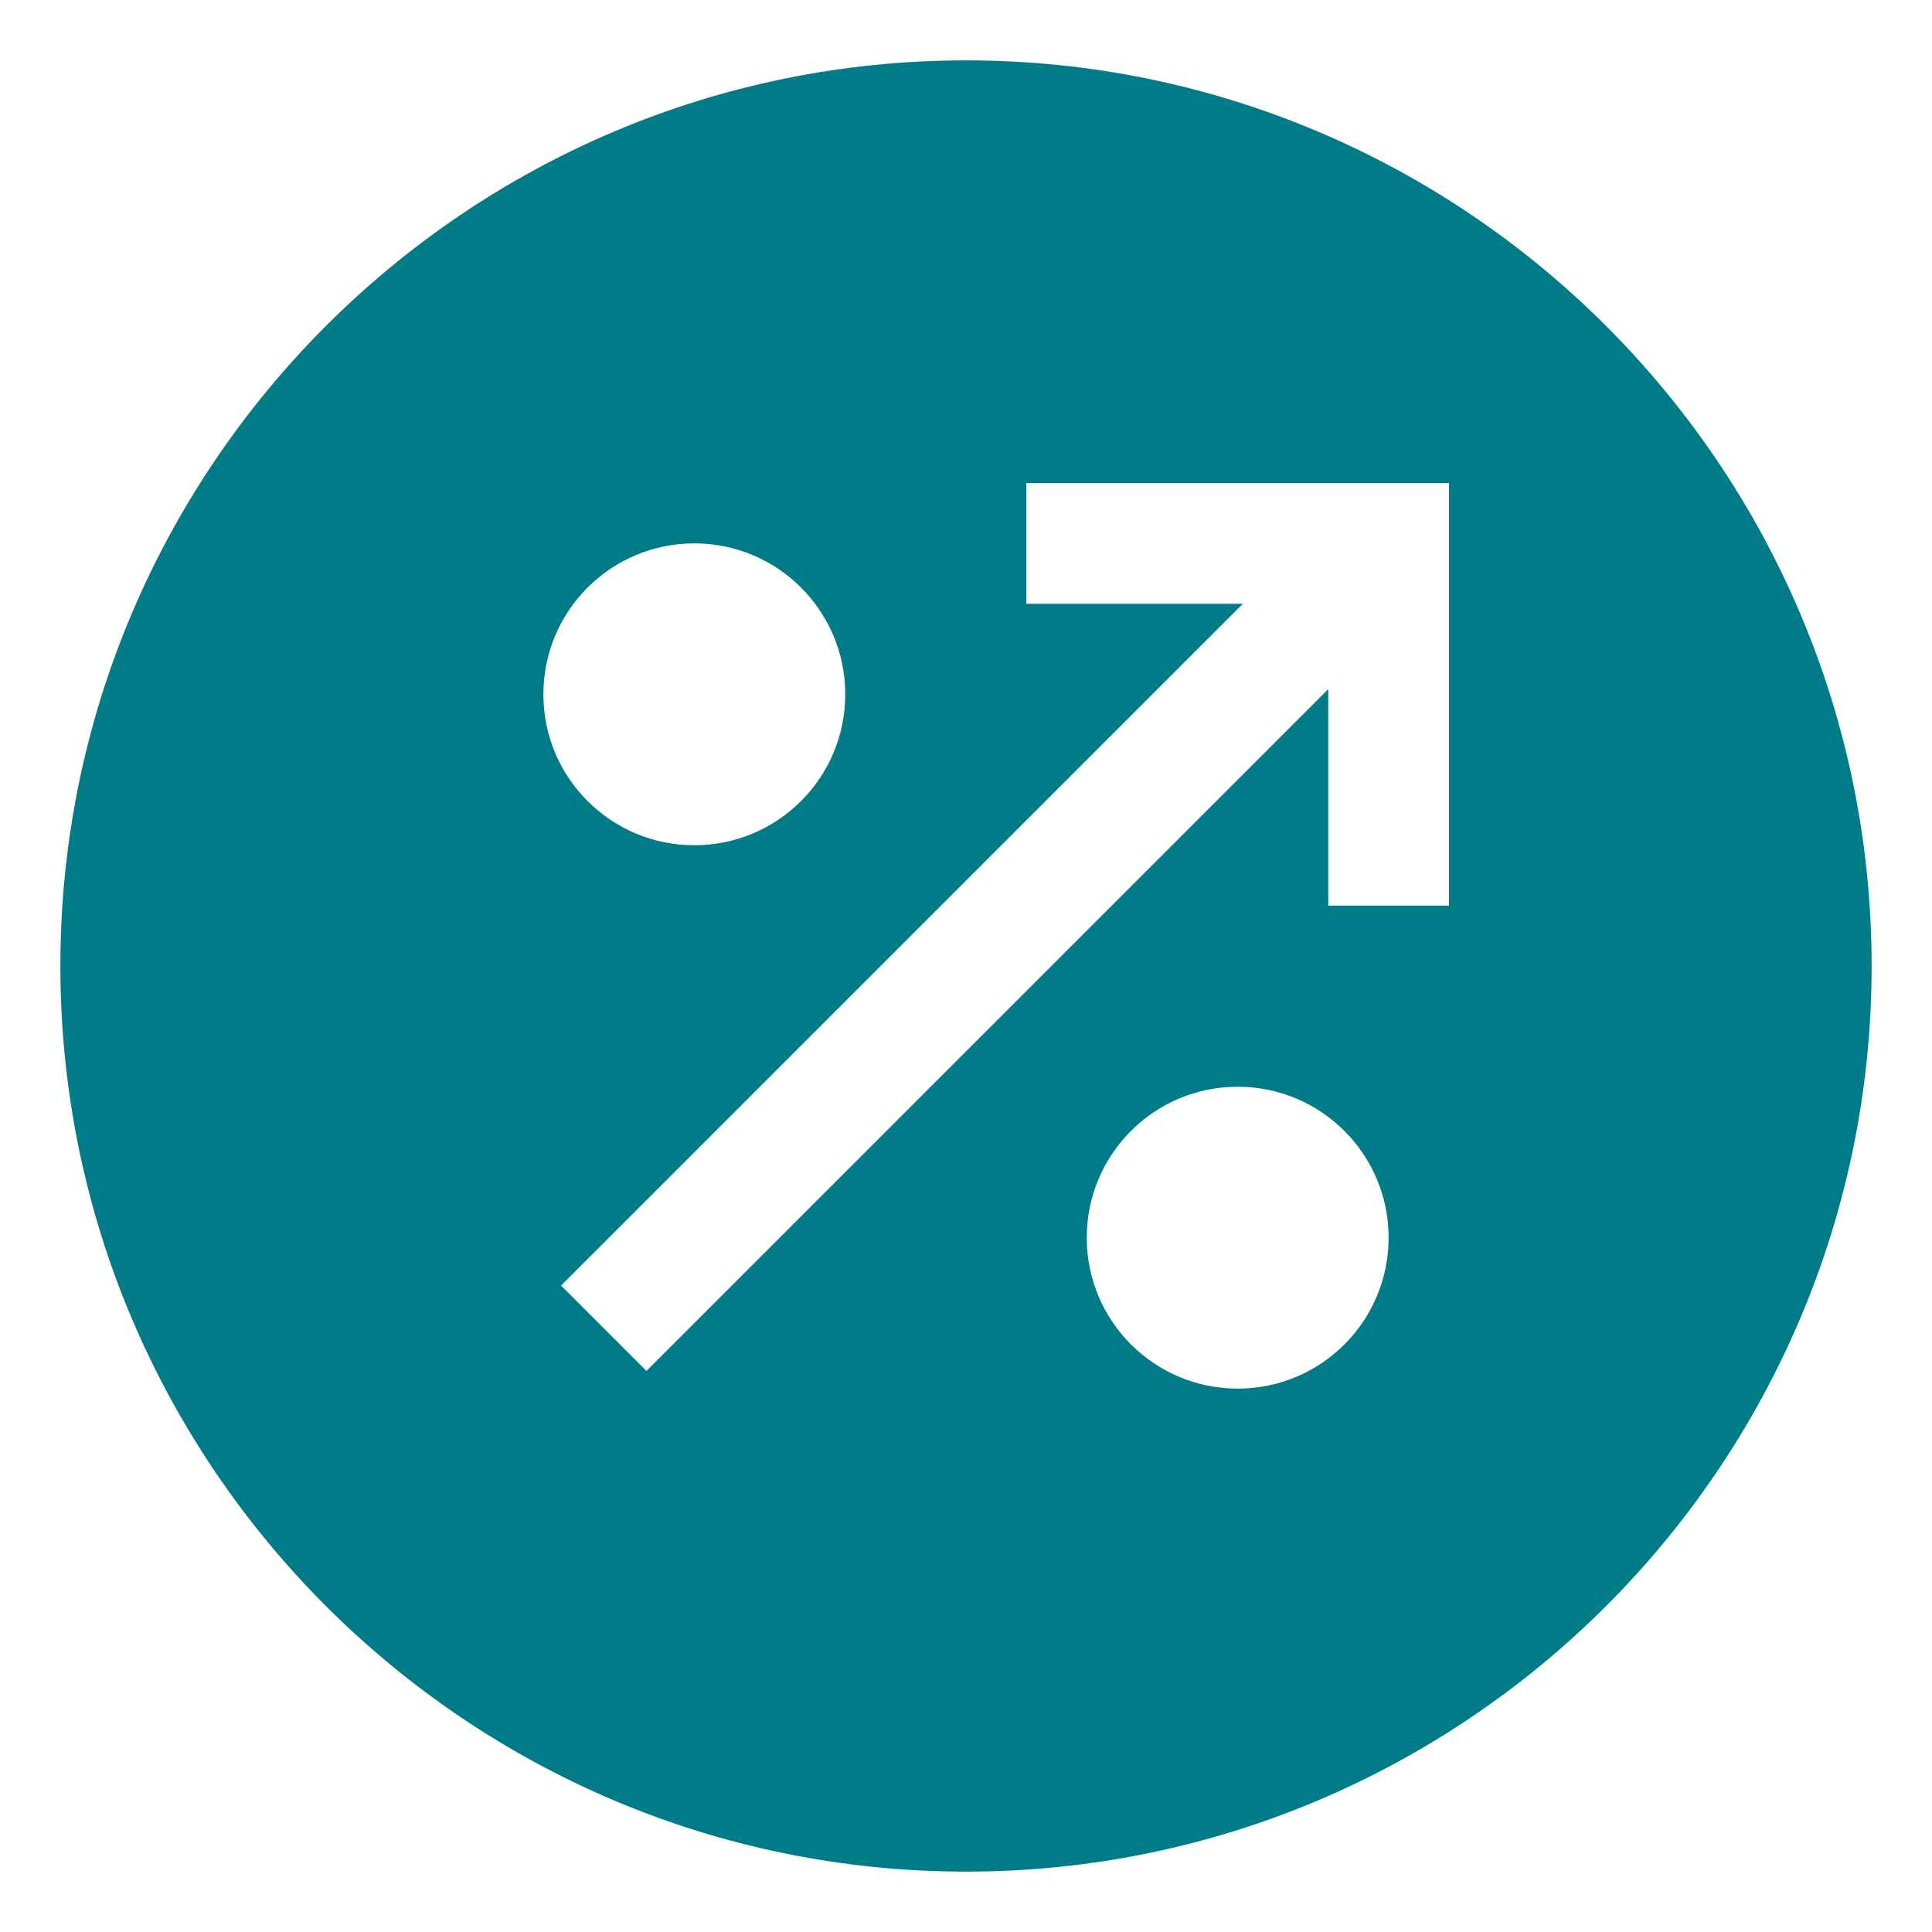<svg xmlns="http://www.w3.org/2000/svg" height="32" width="32" viewBox="0 0 32 32"><title>percentage 39</title><g fill="#007c88" class="nc-icon-wrapper"><path fill="#007c88" d="M16,1C7.729,1,1,7.729,1,16s6.729,15,15,15s15-6.729,15-15S24.271,1,16,1z M11.5,9 c1.381,0,2.5,1.119,2.5,2.5c0,1.381-1.119,2.5-2.5,2.5S9,12.881,9,11.5C9,10.119,10.119,9,11.5,9z M20.5,23 c-1.381,0-2.5-1.119-2.5-2.5c0-1.381,1.119-2.5,2.5-2.5s2.5,1.119,2.5,2.5C23,21.881,21.881,23,20.5,23z M24,15h-2v-3.586 L10.707,22.707l-1.414-1.414L20.586,10H17V8h7V15z"></path></g></svg>